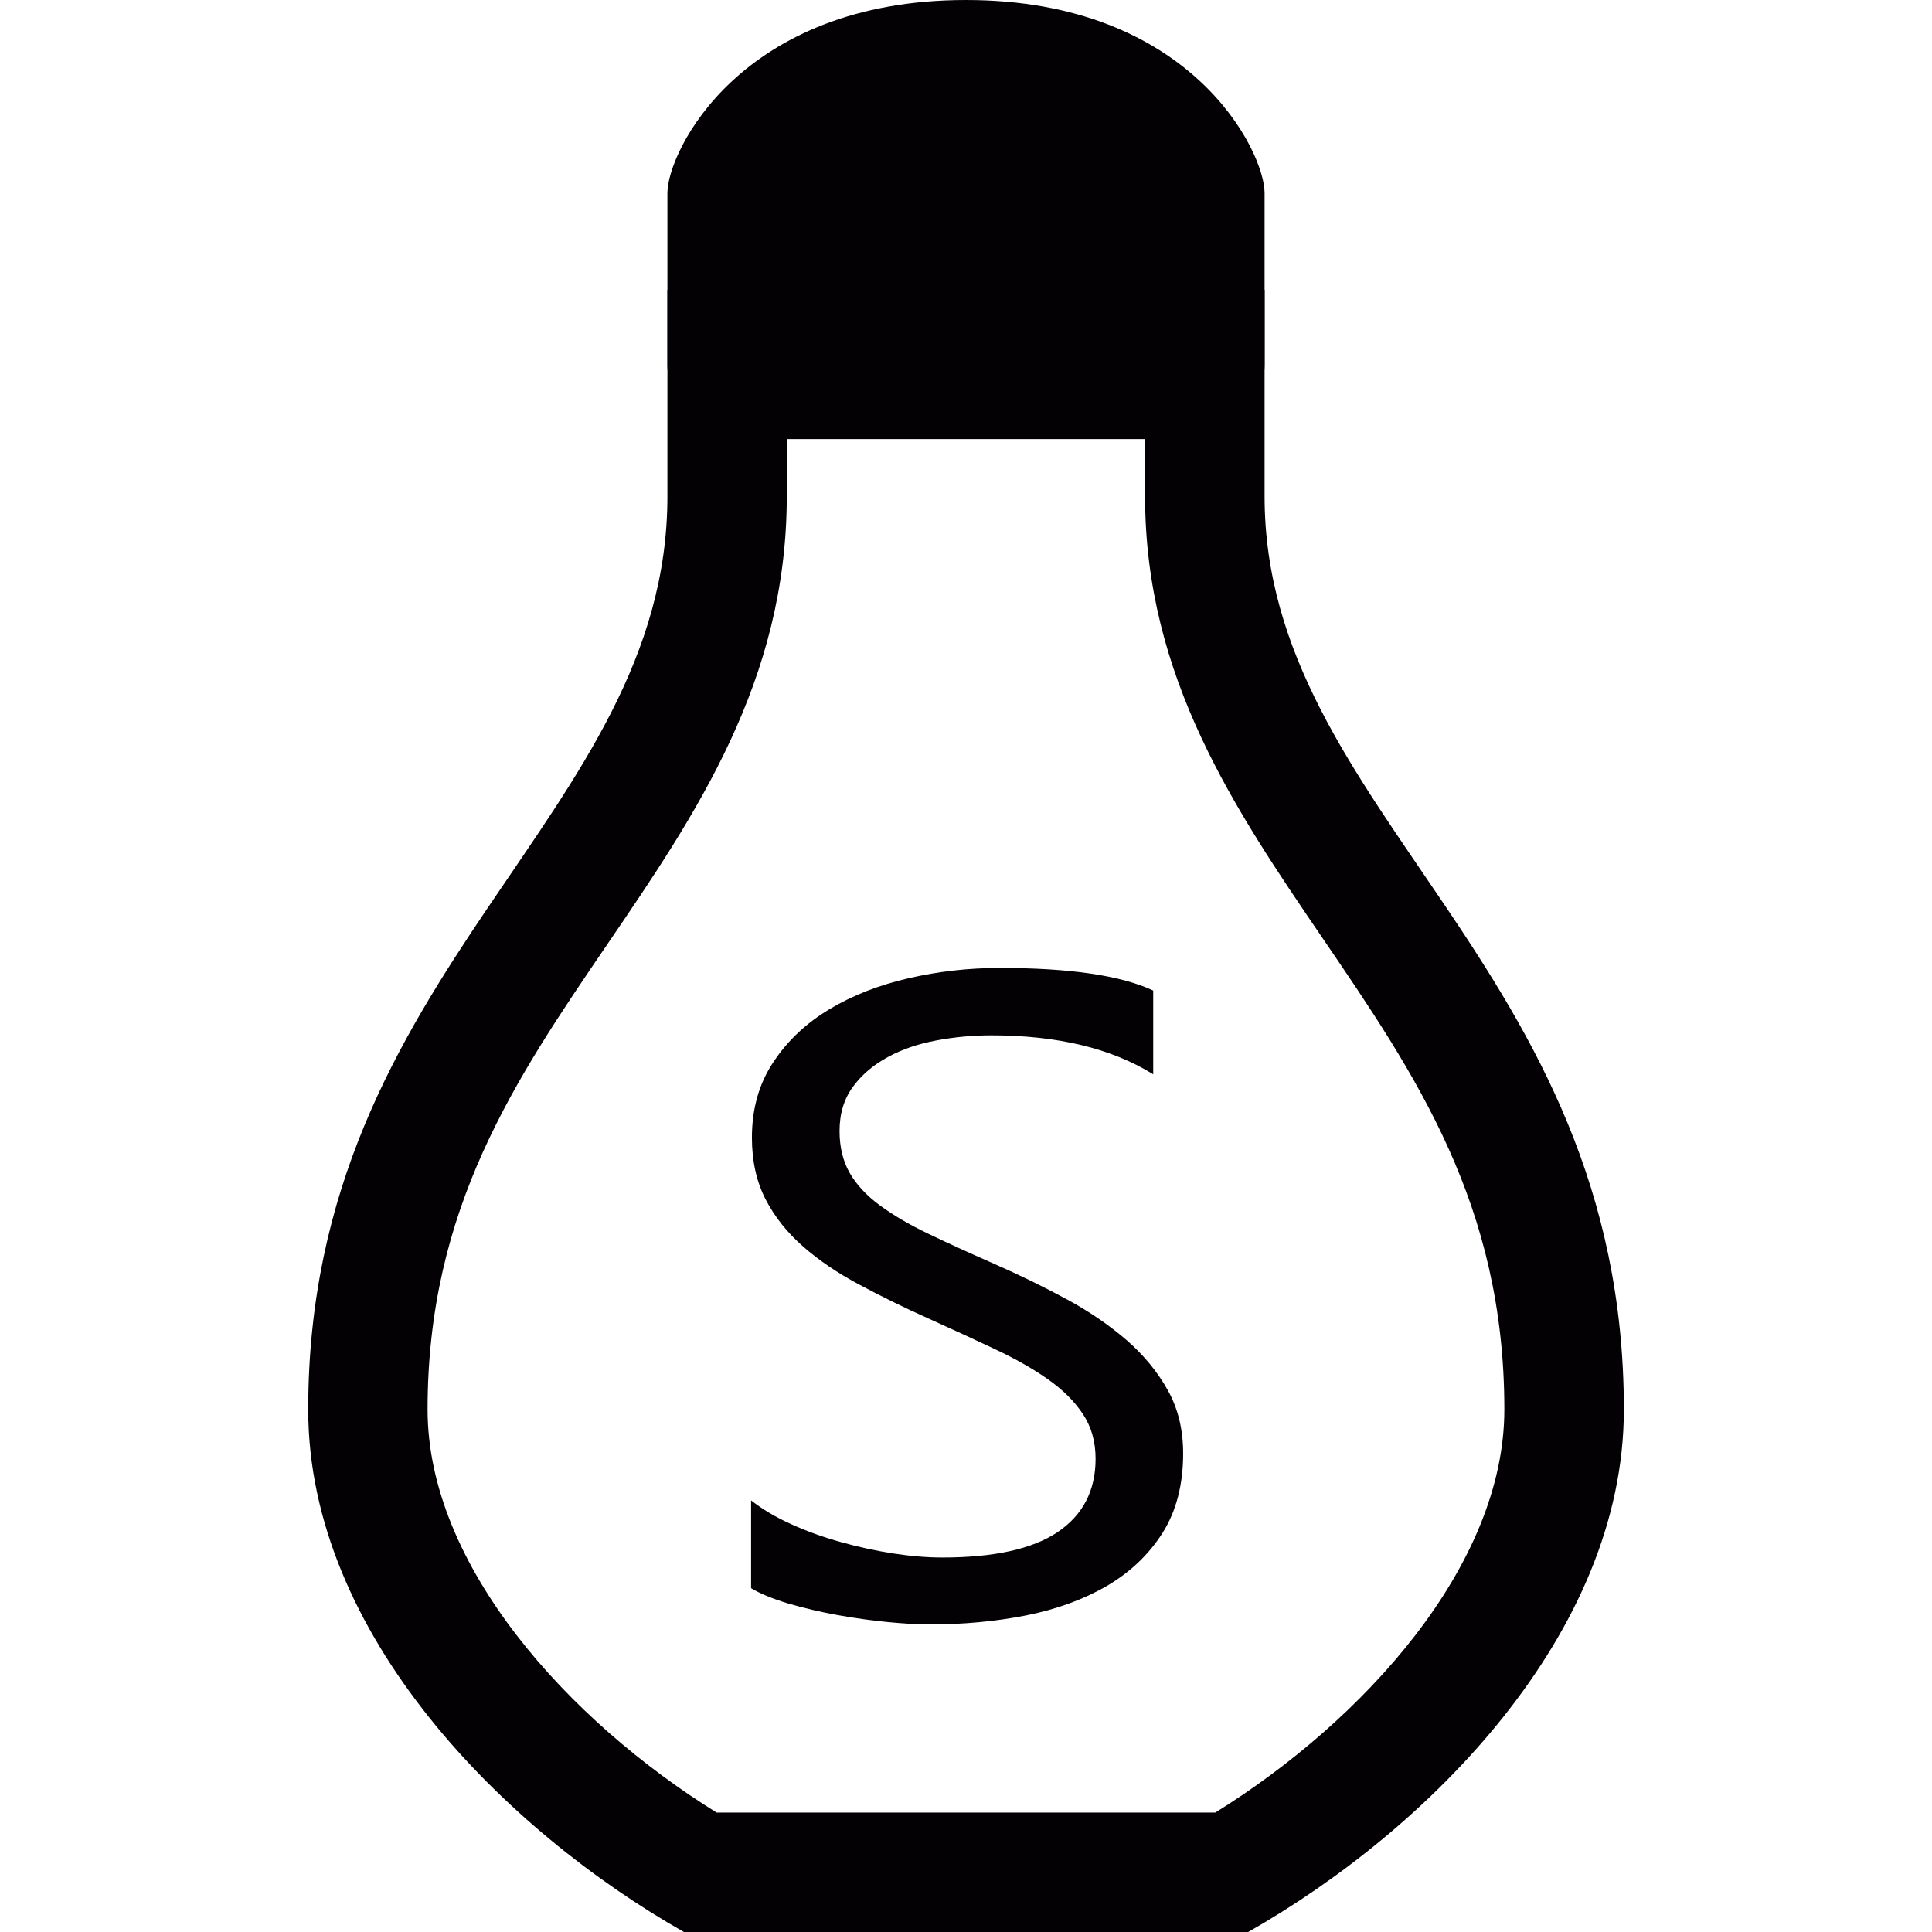 <?xml version="1.0" encoding="iso-8859-1"?>
<!-- Uploaded to: SVG Repo, www.svgrepo.com, Generator: SVG Repo Mixer Tools -->
<svg height="800px" width="800px" version="1.1" id="Capa_1" xmlns="http://www.w3.org/2000/svg" xmlns:xlink="http://www.w3.org/1999/xlink" 
	 viewBox="0 0 25.882 25.882" xml:space="preserve">
<g>
	<path style="fill:#030104;" d="M16.941,4.882c0,0.551-0.449,1-1,1h-6c-0.551,0-1-0.449-1-1V2.584c0-0.551,0.98-2.584,4-2.584
		s4,2.033,4,2.584V4.882z"/>
	<g>
		<path style="fill:#030104;" d="M15.34,5.482v1.166c0,2.43,1.208,4.202,2.376,5.917c1.253,1.838,2.437,3.574,2.437,6.317
			c0,2.096-1.892,4.171-3.872,5.4H9.6c-1.98-1.229-3.872-3.305-3.872-5.4c0-2.698,1.173-4.42,2.415-6.242
			c1.179-1.73,2.397-3.52,2.397-5.992V5.482H15.34 M16.941,3.882h-8v2.766c0,4.3-4.812,6.321-4.812,12.234
			c0,3.014,2.629,5.636,5.033,7h7.559c2.404-1.364,5.033-3.986,5.033-7c0-5.964-4.813-8-4.813-12.234V3.882L16.941,3.882z"/>
	</g>
	<path style="fill:#030104;" d="M10.062,21.276V20.1c0.151,0.119,0.332,0.227,0.543,0.321c0.21,0.095,0.433,0.175,0.666,0.239
		c0.233,0.065,0.467,0.116,0.703,0.152c0.234,0.036,0.452,0.053,0.652,0.053c0.688,0,1.202-0.113,1.542-0.34
		c0.339-0.229,0.509-0.556,0.509-0.983c0-0.229-0.057-0.429-0.17-0.599c-0.112-0.17-0.27-0.326-0.469-0.466
		c-0.2-0.141-0.437-0.275-0.709-0.403c-0.274-0.129-0.567-0.265-0.883-0.407c-0.334-0.149-0.645-0.303-0.933-0.457
		c-0.289-0.153-0.54-0.324-0.753-0.51c-0.213-0.187-0.381-0.396-0.503-0.632s-0.184-0.512-0.184-0.828
		c0-0.388,0.096-0.725,0.287-1.011c0.19-0.288,0.441-0.523,0.753-0.71c0.311-0.186,0.665-0.324,1.063-0.415
		c0.396-0.091,0.802-0.137,1.215-0.137c0.941,0,1.628,0.101,2.058,0.303v1.122c-0.563-0.35-1.286-0.522-2.17-0.522
		c-0.245,0-0.489,0.022-0.733,0.068c-0.244,0.045-0.462,0.119-0.652,0.223c-0.191,0.103-0.348,0.235-0.467,0.397
		s-0.18,0.359-0.18,0.593c0,0.218,0.046,0.405,0.137,0.564c0.091,0.158,0.226,0.302,0.402,0.432c0.178,0.131,0.395,0.259,0.65,0.381
		c0.255,0.122,0.549,0.257,0.882,0.403c0.342,0.15,0.666,0.309,0.973,0.475s0.575,0.351,0.807,0.552
		c0.23,0.201,0.413,0.426,0.549,0.671s0.203,0.525,0.203,0.843c0,0.419-0.093,0.774-0.276,1.064
		c-0.185,0.291-0.434,0.527-0.746,0.71c-0.313,0.182-0.674,0.313-1.082,0.395c-0.408,0.08-0.84,0.121-1.292,0.121
		c-0.151,0-0.338-0.011-0.56-0.032c-0.223-0.021-0.449-0.054-0.68-0.095c-0.23-0.042-0.45-0.094-0.656-0.154
		C10.352,21.418,10.186,21.351,10.062,21.276z"/>
</g>
</svg>